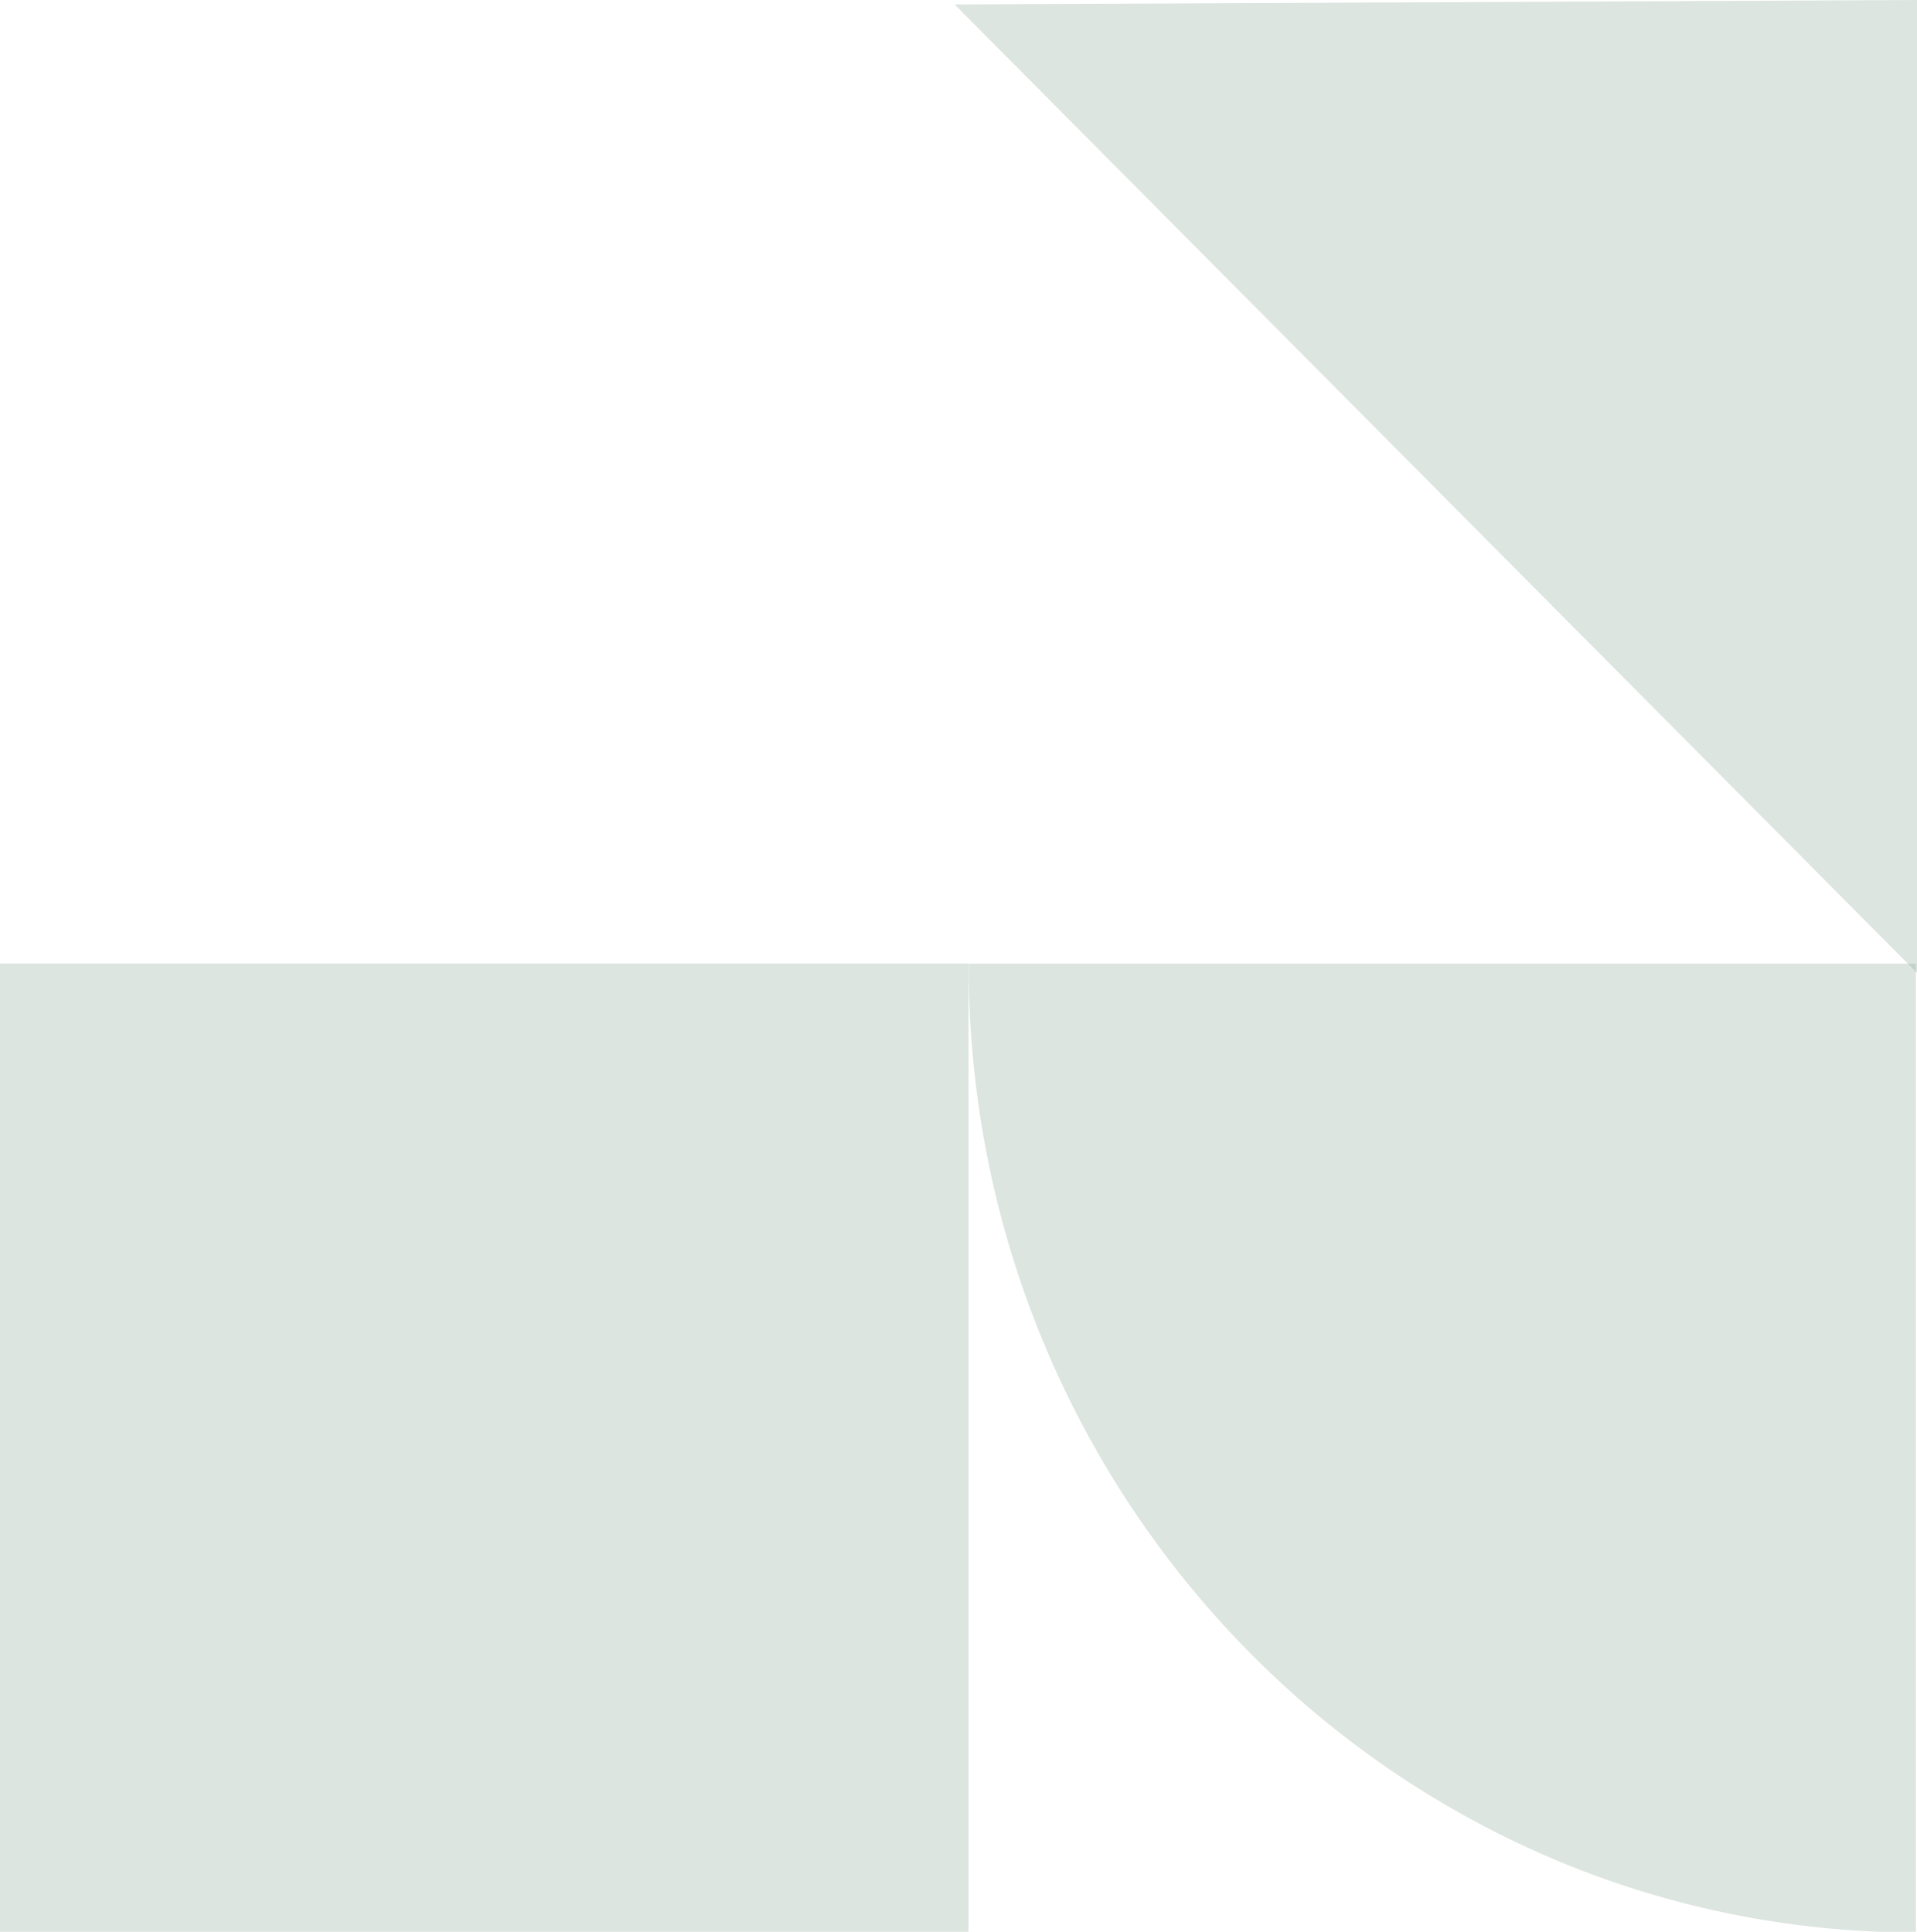 <?xml version="1.0" standalone="no"?>
<!DOCTYPE svg PUBLIC "-//W3C//DTD SVG 1.1//EN" "http://www.w3.org/Graphics/SVG/1.1/DTD/svg11.dtd">
<svg xmlns="http://www.w3.org/2000/svg" id="Layer_1" version="1.1" viewBox="0 0 1080 1088.5" width="1080" height="1088.5">
  <!-- Generator: Adobe Illustrator 29.3.0, SVG Export Plug-In . SVG Version: 2.1.0 Build 146)  -->
  <defs>
    <style>
      .st0 {
        fill: #89a794;
        opacity: .3;
      }
    </style>
  </defs>
  <path class="st0" d="M1079.4,543h-533.7c0,.2,0,.4,0,.6,0,301.1,239,545.3,533.7,545.3v-545.8Z"/>
  <rect class="st0" y="542.9" width="545.6" height="545.6"/>
  <polyline class="st0" points="1080 548.2 537.8 2.5 1080 0"/>
</svg>